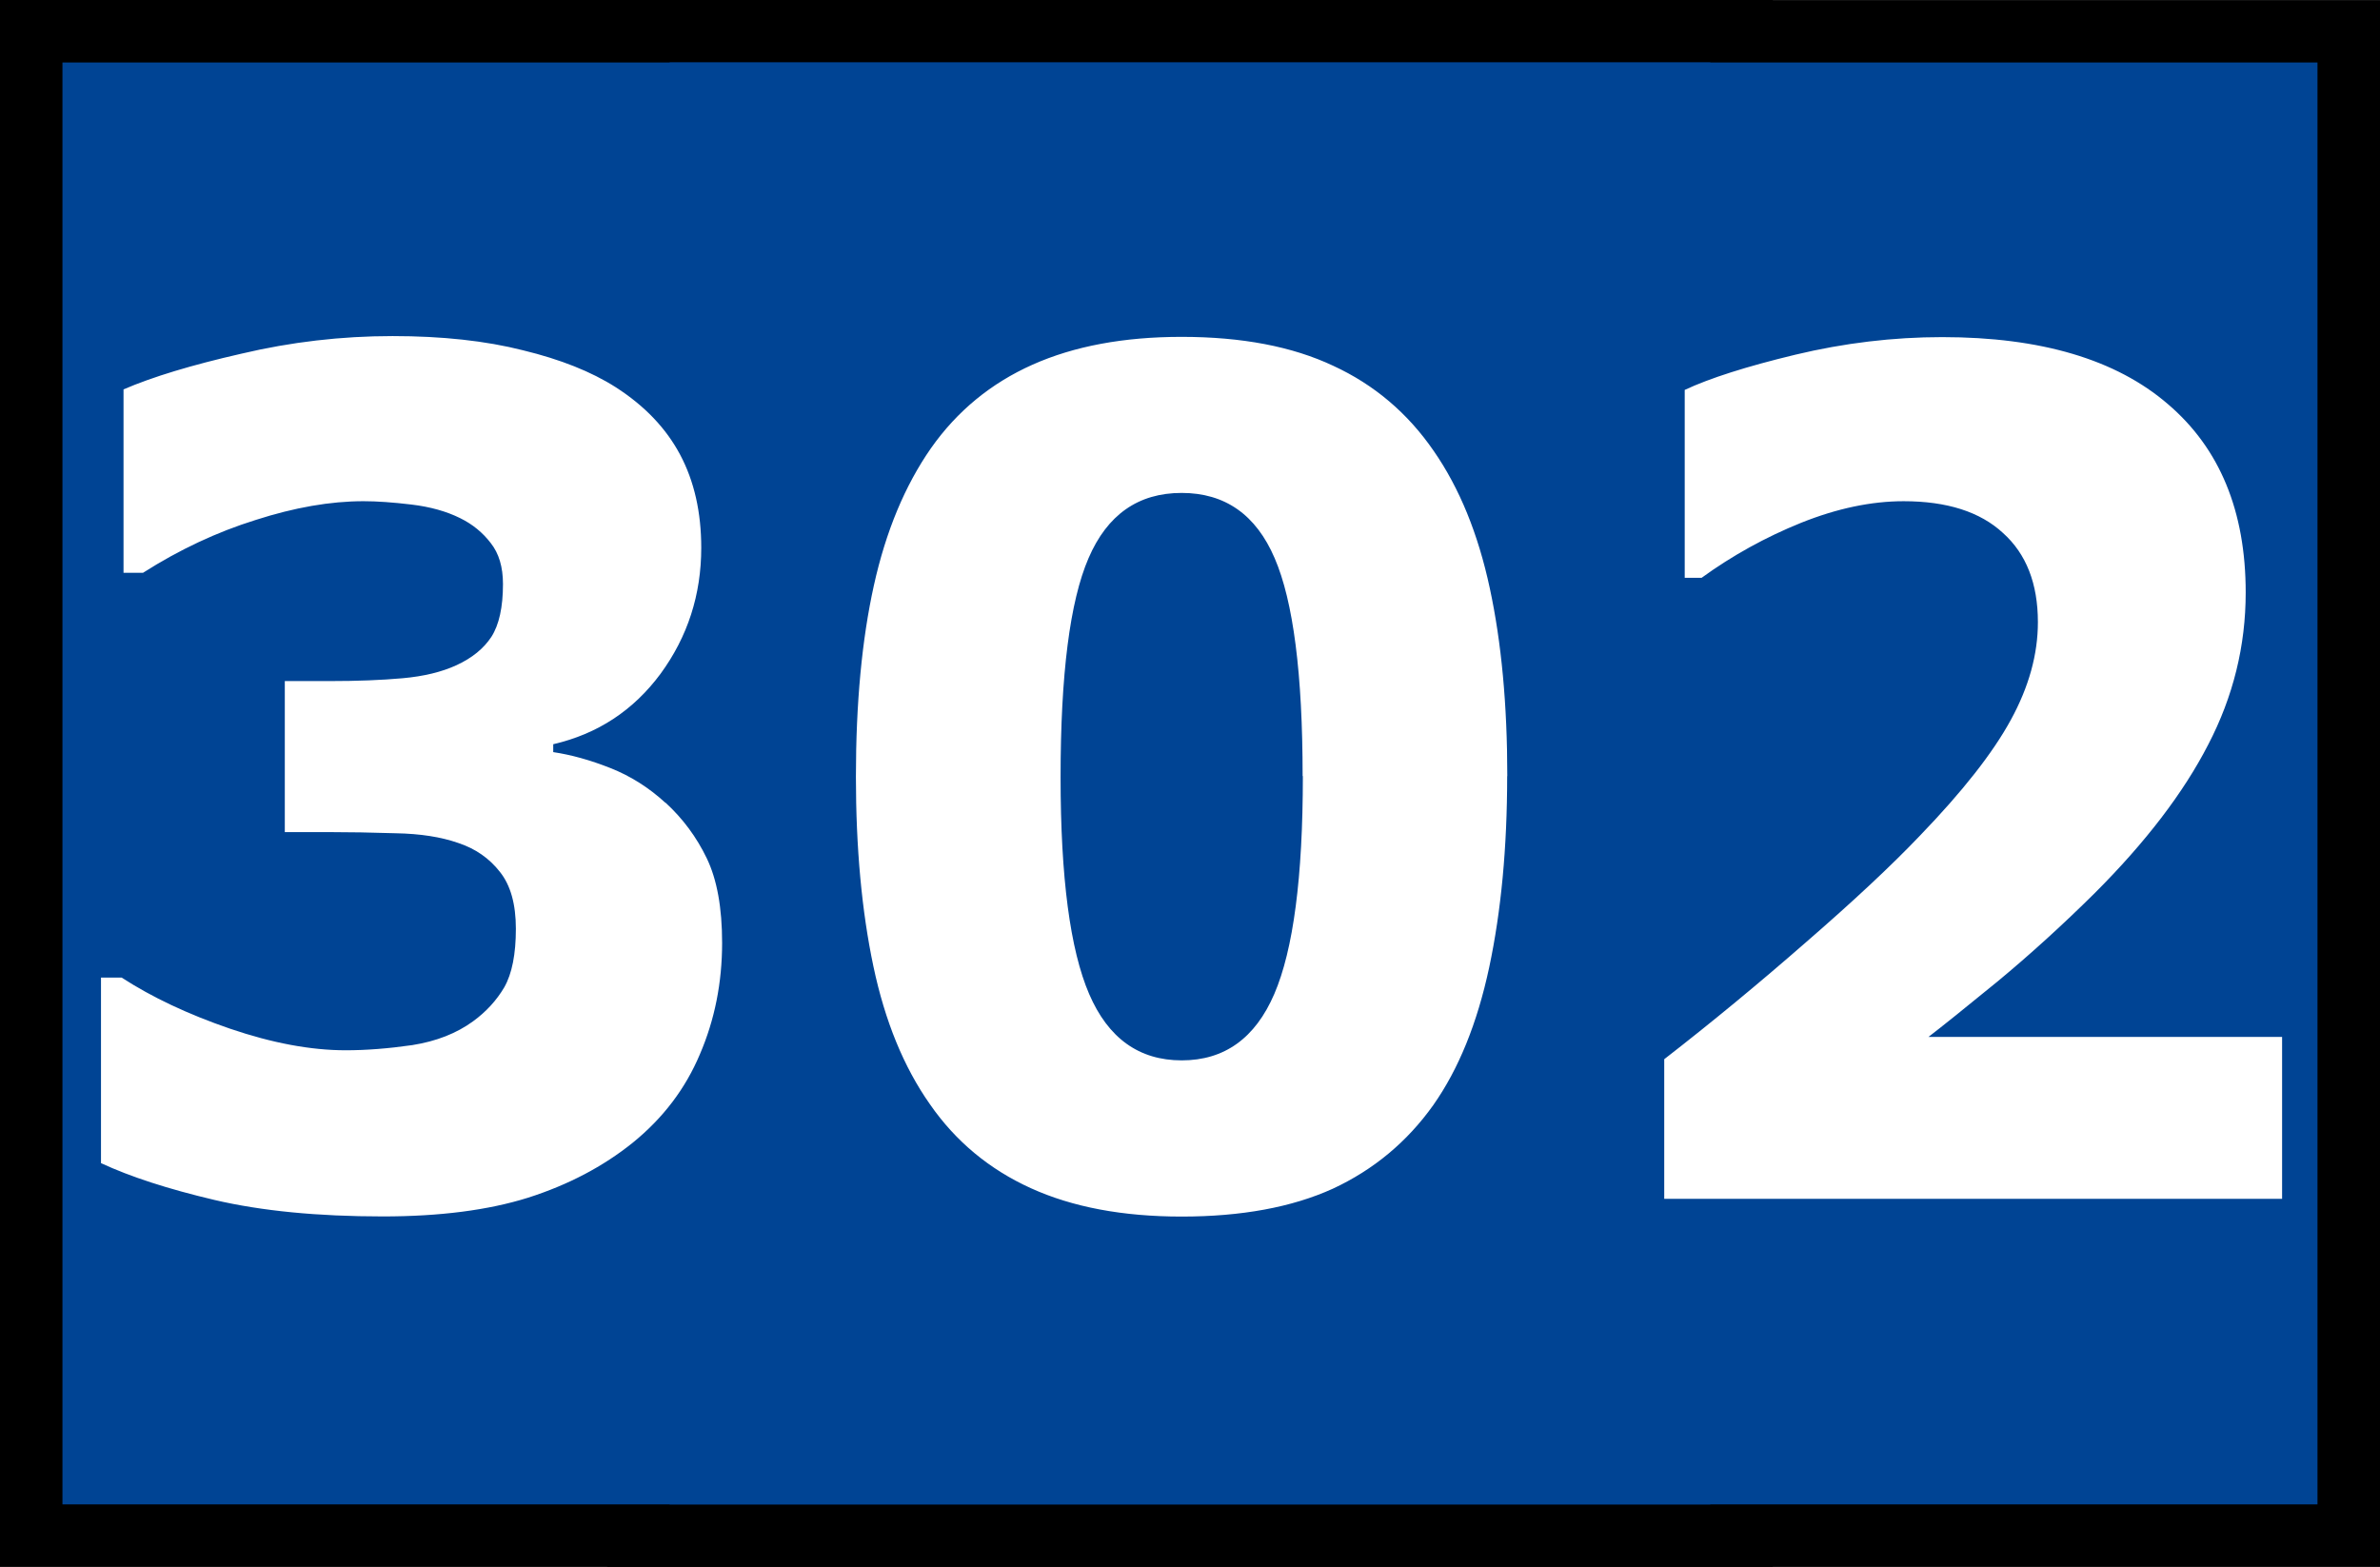 <?xml version="1.0" encoding="UTF-8" standalone="no"?>
<!-- Created with Inkscape (http://www.inkscape.org/) -->

<svg
   xmlns:dc="http://purl.org/dc/elements/1.1/"
   xmlns:cc="http://creativecommons.org/ns#"
   xmlns:rdf="http://www.w3.org/1999/02/22-rdf-syntax-ns#"
   xmlns:svg="http://www.w3.org/2000/svg"
   xmlns="http://www.w3.org/2000/svg"
   xmlns:sodipodi="http://sodipodi.sourceforge.net/DTD/sodipodi-0.dtd"
   xmlns:inkscape="http://www.inkscape.org/namespaces/inkscape"
   width="5.377mm"
   height="3.54mm"
   viewBox="0 0 19.054 12.544"
   id="svg2"
   version="1.1"
   inkscape:version="0.91 r13725"
   sodipodi:docname="sweg-302.svg">
  <rect x="0" y="0" width="19.054" height="12.544" fill="#808080" stroke="none"/>
  <defs
     id="defs4" />
  <sodipodi:namedview
     id="base"
     pagecolor="#ffffff"
     bordercolor="#666666"
     borderopacity="1.0"
     inkscape:pageopacity="0.0"
     inkscape:pageshadow="2"
     inkscape:zoom="32.000001"
     inkscape:cx="17.12121"
     inkscape:cy="0.36668053"
     inkscape:document-units="px"
     inkscape:current-layer="text39348-7-2"
     showgrid="false"
     inkscape:window-width="1344"
     inkscape:window-height="817"
     inkscape:window-x="-8"
     inkscape:window-y="-8"
     inkscape:window-maximized="1"
     fit-margin-top="0"
     fit-margin-left="0"
     fit-margin-right="0"
     fit-margin-bottom="0" />
  <g
     inkscape:label="Calque 1"
     inkscape:groupmode="layer"
     id="layer1"
     transform="translate(-0.638,-1013.121)">
    <path
       d="m 5.999,1013.622 13.193,0 0,11.544 -13.193,0 0,-11.544 z"
       style="fill:none;fill-opacity:1;fill-rule:evenodd;stroke:#000000;stroke-opacity:1"
       id="path39342-3-0-8"
       inkscape:connector-curvature="0" />
    <path
       d="m 1.138,1013.621 13.193,0 0,11.544 -13.193,0 0,-11.544 z"
       style="fill:none;fill-opacity:1;fill-rule:evenodd;stroke:#000000;stroke-opacity:1"
       id="path39342-1-7"
       inkscape:connector-curvature="0" />
    <g
       id="g39344-5-2-5"
       transform="matrix(1.25,0,0,-1.25,5.999,1013.621)"
       style="fill:#edf3d9;fill-opacity:1;stroke:#edf3d9;stroke-opacity:1">
      <path
         d="m 0,0 10.554,0 0,-9.235 L 0,-9.235 0,0 Z"
         style="fill:#004494;fill-opacity:1;stroke:none;stroke-width:0.528;stroke-linecap:butt;stroke-linejoin:miter;stroke-miterlimit:3.864;stroke-dasharray:none;stroke-opacity:1"
         id="path39346-8-6-9"
         inkscape:connector-curvature="0" />
    </g>
    <g
       id="g39344-0-5"
       transform="matrix(1.25,0,0,-1.25,1.138,1013.621)"
       style="fill:#edf3d9;fill-opacity:1;stroke:#edf3d9;stroke-opacity:1">
      <path
         d="m 0,0 10.554,0 0,-9.235 L 0,-9.235 0,0 Z"
         style="fill:#004494;fill-opacity:1;stroke:none;stroke-width:0.528;stroke-linecap:butt;stroke-linejoin:miter;stroke-miterlimit:3.864;stroke-dasharray:none;stroke-opacity:1"
         id="path39346-1-0"
         inkscape:connector-curvature="0" />
    </g>
    <g
       transform="scale(0.965,1.036)"
       style="font-variant:normal;font-weight:bold;font-stretch:normal;font-size:8.982px;font-family:Chevin;-inkscape-font-specification:Chevin-DemiBold;writing-mode:lr-tb;fill:#ffffff;fill-opacity:1;fill-rule:nonzero;stroke:none"
       id="text39348-7-2">
      <path
         id="path3376"
         style=""
         d="m 19.595,987.18 -5.127,0 0,-1.079 q 0.588,-0.425 1.175,-0.903 0.592,-0.478 0.947,-0.825 0.531,-0.513 0.754,-0.895 0.224,-0.382 0.224,-0.754 0,-0.447 -0.289,-0.689 -0.285,-0.246 -0.825,-0.246 -0.403,0 -0.851,0.167 -0.443,0.167 -0.825,0.425 l -0.14,0 0,-1.452 q 0.311,-0.136 0.917,-0.272 0.61,-0.136 1.219,-0.136 1.228,0 1.873,0.518 0.645,0.513 0.645,1.456 0,0.618 -0.311,1.175 -0.307,0.557 -0.943,1.149 -0.399,0.368 -0.803,0.68 -0.403,0.307 -0.575,0.43 l 2.934,0 0,1.25 z m -6.43,-3.267 q 0,0.825 -0.149,1.478 -0.149,0.649 -0.465,1.066 -0.325,0.425 -0.833,0.645 -0.509,0.215 -1.254,0.215 -0.732,0 -1.25,-0.219 -0.518,-0.219 -0.838,-0.649 -0.325,-0.43 -0.469,-1.066 -0.145,-0.64 -0.145,-1.465 0,-0.851 0.149,-1.478 0.149,-0.627 0.474,-1.061 0.325,-0.43 0.842,-0.645 0.518,-0.215 1.237,-0.215 0.75,0 1.259,0.224 0.509,0.219 0.833,0.658 0.32,0.43 0.465,1.061 0.145,0.627 0.145,1.452 z m -1.697,0 q 0,-1.184 -0.232,-1.684 -0.232,-0.504 -0.772,-0.504 -0.539,0 -0.772,0.504 -0.232,0.5 -0.232,1.693 0,1.162 0.237,1.675 0.237,0.513 0.768,0.513 0.531,0 0.768,-0.513 0.237,-0.513 0.237,-1.684 z m -5.285,0.206 q 0.215,0.184 0.342,0.43 0.127,0.246 0.127,0.653 0,0.461 -0.184,0.86 -0.18,0.399 -0.557,0.684 -0.368,0.276 -0.868,0.425 -0.496,0.145 -1.206,0.145 -0.811,0 -1.395,-0.127 -0.579,-0.127 -0.943,-0.285 l 0,-1.434 0.171,0 q 0.377,0.228 0.899,0.395 0.526,0.167 0.96,0.167 0.254,0 0.553,-0.04 0.298,-0.044 0.504,-0.184 0.162,-0.11 0.259,-0.263 0.096,-0.158 0.096,-0.452 0,-0.285 -0.132,-0.439 -0.132,-0.158 -0.346,-0.224 -0.215,-0.07 -0.518,-0.075 -0.303,-0.009 -0.561,-0.009 l -0.36,0 0,-1.167 0.373,0 q 0.342,0 0.605,-0.022 0.263,-0.022 0.447,-0.101 0.193,-0.083 0.289,-0.219 0.096,-0.14 0.096,-0.408 0,-0.197 -0.101,-0.316 -0.101,-0.123 -0.254,-0.193 -0.171,-0.079 -0.403,-0.105 -0.232,-0.026 -0.399,-0.026 -0.412,0 -0.895,0.145 -0.482,0.14 -0.934,0.408 l -0.162,0 0,-1.417 q 0.36,-0.145 0.978,-0.276 0.618,-0.136 1.254,-0.136 0.618,0 1.083,0.11 0.465,0.105 0.768,0.285 0.36,0.215 0.535,0.522 0.175,0.307 0.175,0.719 0,0.544 -0.338,0.974 -0.338,0.425 -0.89,0.544 l 0,0.061 q 0.224,0.031 0.474,0.123 0.25,0.092 0.456,0.268 z" />
    </g>
  </g>
</svg>
